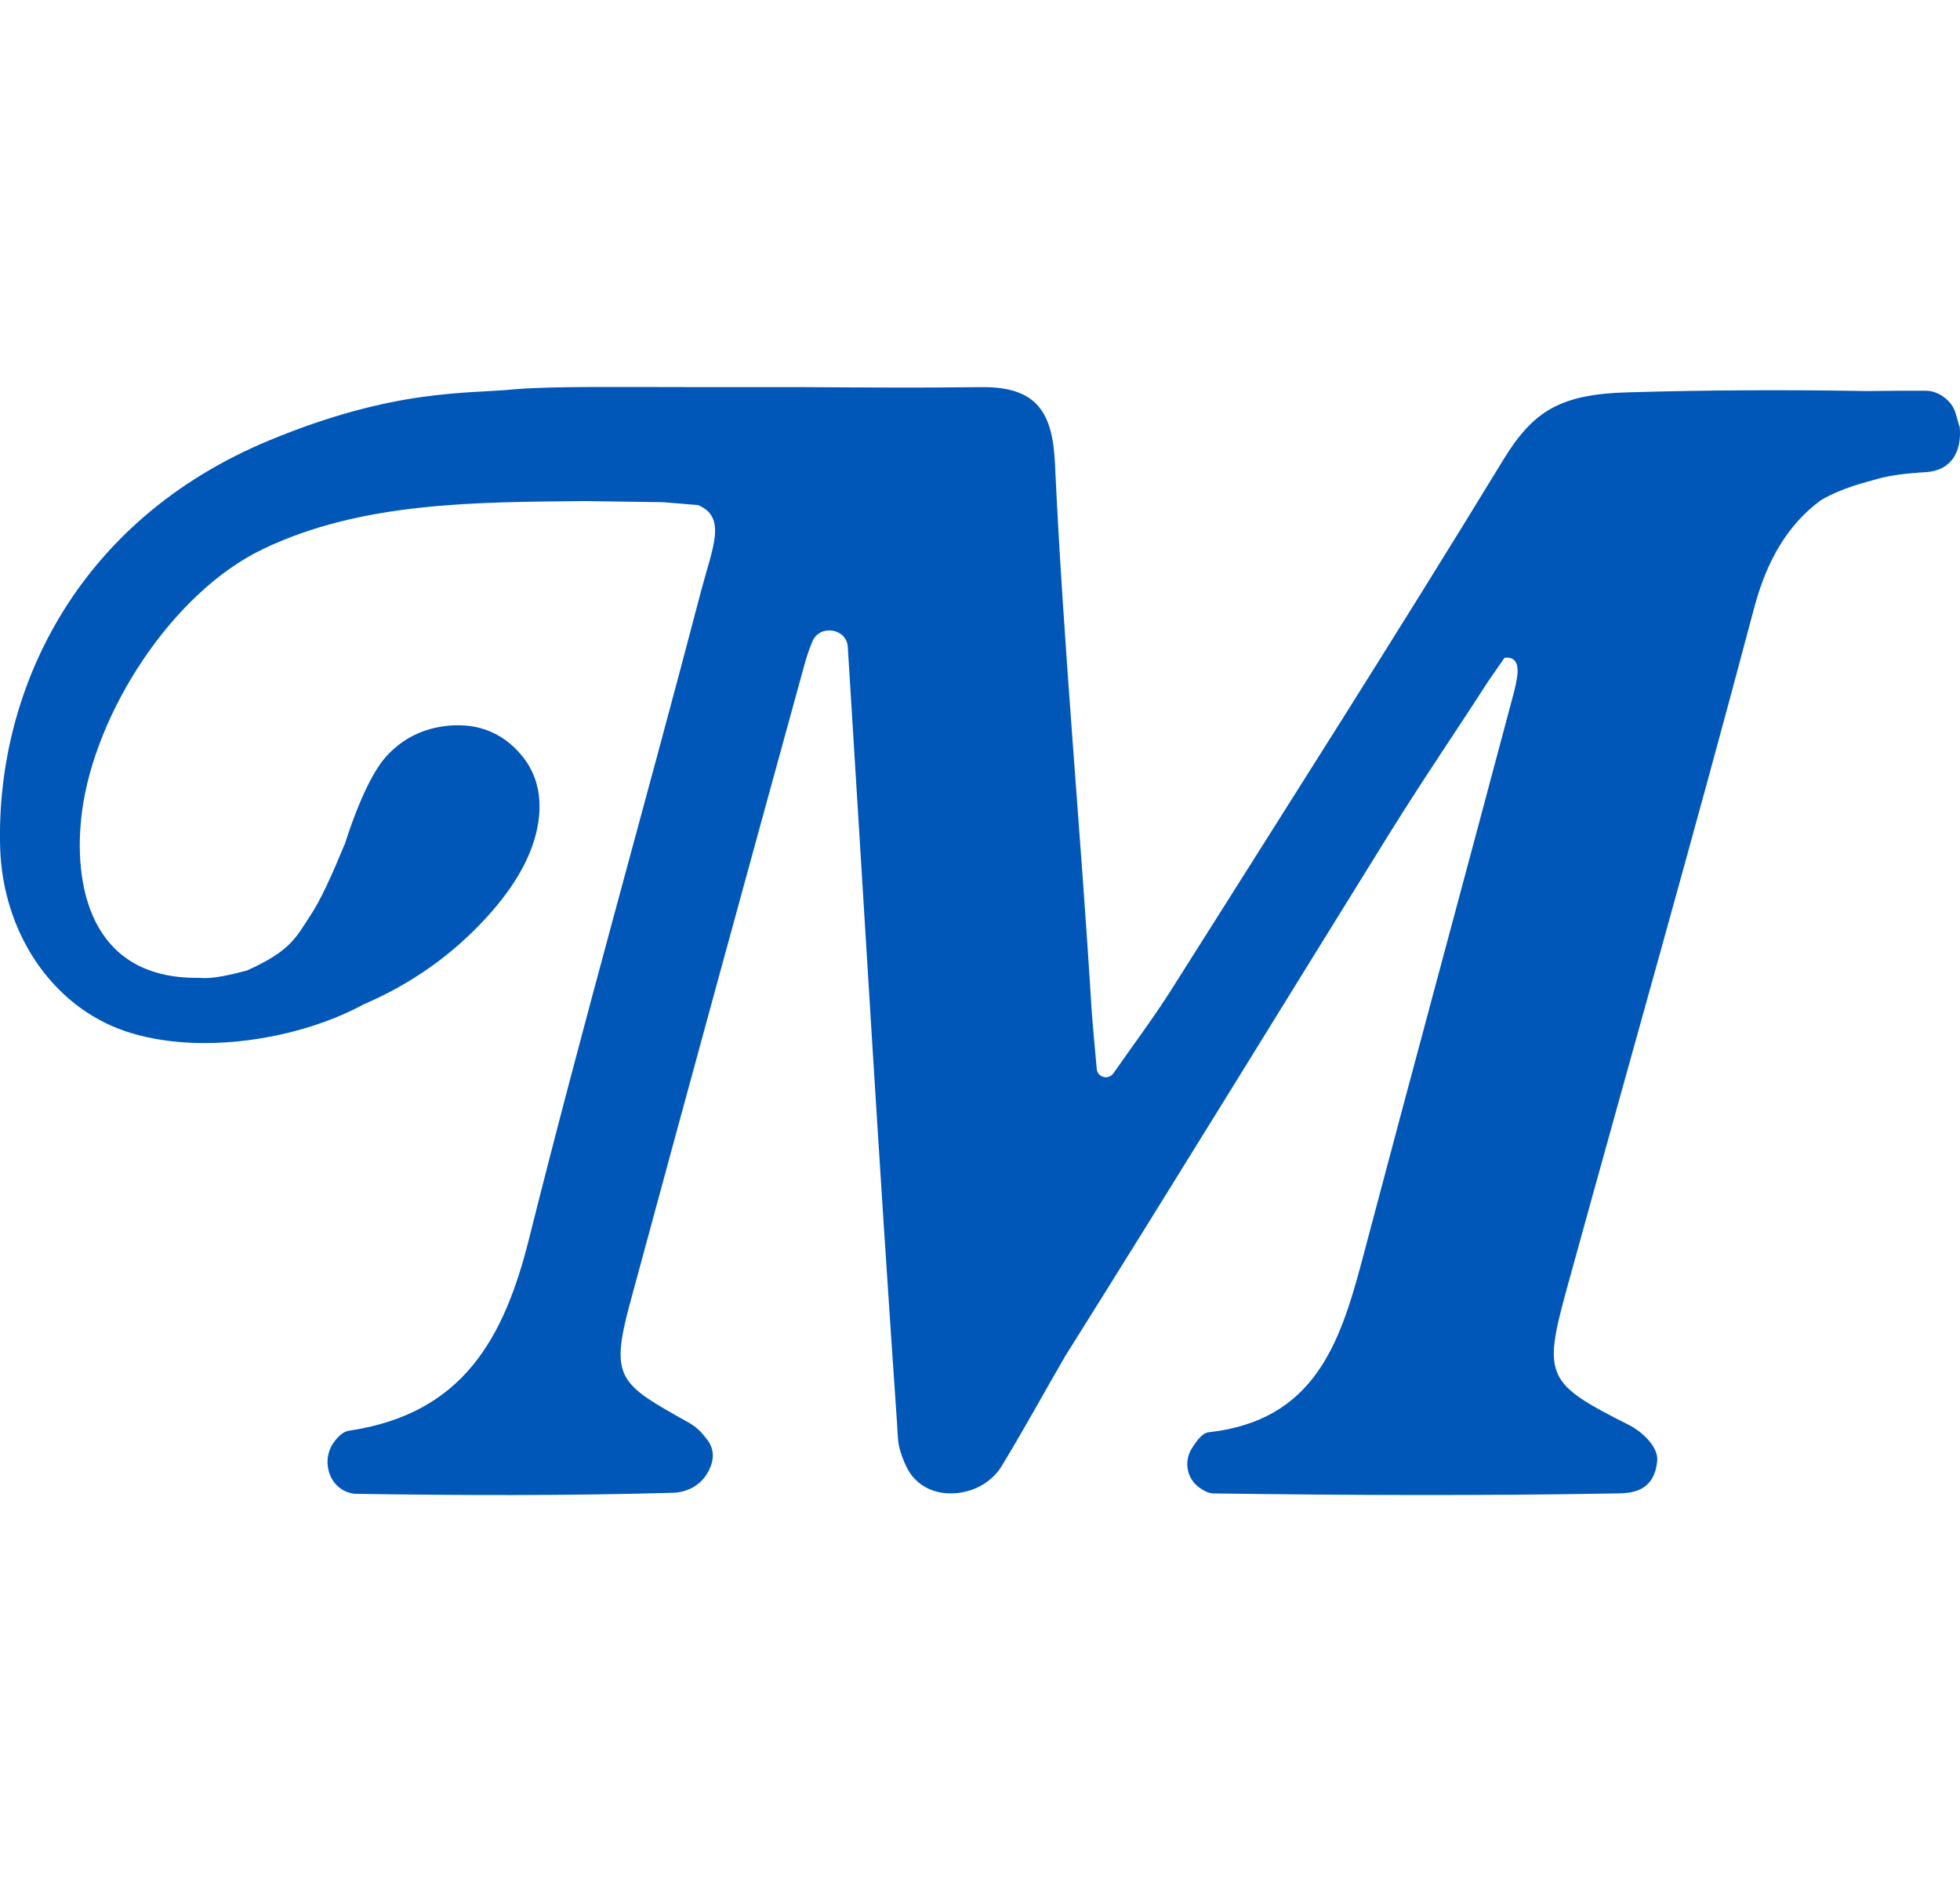 <svg width="25" height="24" viewBox="0 0 25 24" fill="none" xmlns="http://www.w3.org/2000/svg">
<path d="M24.992 5.437L24.943 5.267C24.899 5.113 24.731 4.985 24.569 4.983C24.366 4.981 24.095 4.983 23.807 4.987C22.795 4.969 21.755 4.974 20.773 5.003C19.908 5.026 19.56 5.233 19.174 5.865C17.799 8.119 16.378 10.345 14.968 12.578C14.73 12.958 14.459 13.318 14.202 13.687C14.139 13.777 13.998 13.74 13.989 13.632C13.968 13.378 13.94 13.121 13.923 12.867C13.781 10.544 13.563 8.231 13.456 5.907C13.425 5.26 13.227 4.928 12.514 4.937C11.768 4.946 11.02 4.942 10.274 4.937H9.07C7.909 4.937 7.06 4.923 6.567 4.964C5.954 5.026 5.045 4.951 3.446 5.611C0.931 6.649 -0.056 8.866 0.002 10.81C0.035 11.888 0.659 12.832 1.601 13.151C2.539 13.467 3.822 13.254 4.64 12.807C5.239 12.55 5.758 12.186 6.195 11.711C6.588 11.285 6.812 10.87 6.868 10.473C6.924 10.077 6.81 9.754 6.529 9.504C6.31 9.309 6.038 9.226 5.723 9.254C5.405 9.284 5.143 9.412 4.933 9.639C4.694 9.898 4.491 10.473 4.4 10.758C4.224 11.182 4.093 11.473 3.955 11.681C3.775 11.954 3.71 12.124 3.151 12.376C2.663 12.507 2.59 12.466 2.518 12.47C1.125 12.477 0.931 11.246 1.045 10.356C1.209 9.091 2.191 7.56 3.352 7.003C4.617 6.395 6.087 6.404 7.464 6.39L8.451 6.404C8.451 6.404 8.897 6.439 8.904 6.441C9.276 6.597 9.087 6.986 8.946 7.523C8.224 10.283 7.441 13.027 6.749 15.794C6.431 17.064 5.907 18.029 4.451 18.245C4.386 18.254 4.327 18.305 4.273 18.373C4.084 18.607 4.187 18.979 4.484 19.043C4.503 19.047 4.524 19.05 4.542 19.05C5.893 19.07 7.247 19.075 8.598 19.036C8.724 19.031 8.893 18.972 8.996 18.827C9.105 18.671 9.131 18.502 9.021 18.36C8.946 18.263 8.893 18.201 8.769 18.133C7.916 17.653 7.775 17.587 8.03 16.64C8.769 13.912 9.515 11.186 10.265 8.461C10.291 8.367 10.323 8.275 10.361 8.183C10.452 7.958 10.798 8.009 10.814 8.25C10.814 8.25 10.814 8.252 10.814 8.254C11.02 11.549 11.212 14.845 11.441 18.137C11.445 18.204 11.448 18.27 11.453 18.334C11.46 18.456 11.502 18.577 11.558 18.697C11.707 19.015 12.058 19.111 12.388 19.001C12.546 18.949 12.694 18.834 12.773 18.701C13.059 18.233 13.316 17.759 13.591 17.287C14.968 15.095 16.32 12.887 17.685 10.689C18.162 9.921 18.496 9.442 18.987 8.681L19.19 8.389C19.368 8.364 19.368 8.532 19.349 8.644C19.34 8.704 19.328 8.763 19.312 8.823C18.669 11.241 18.012 13.658 17.372 16.078C17.091 17.131 16.764 18.116 15.415 18.265C15.335 18.275 15.268 18.366 15.2 18.474C15.099 18.637 15.137 18.85 15.291 18.965C15.354 19.011 15.417 19.045 15.48 19.045C17.189 19.068 18.898 19.075 20.607 19.045C20.794 19.043 21.1 19.036 21.138 18.628C21.154 18.453 20.948 18.259 20.782 18.174C19.73 17.644 19.674 17.559 19.983 16.441C20.78 13.545 21.605 10.657 22.374 7.754C22.535 7.147 22.802 6.691 23.225 6.379C23.508 6.214 23.803 6.15 23.959 6.104C24.095 6.065 24.298 6.037 24.565 6.021C24.866 6.003 25.032 5.787 24.995 5.43" fill="#0057B7"/>
</svg>
